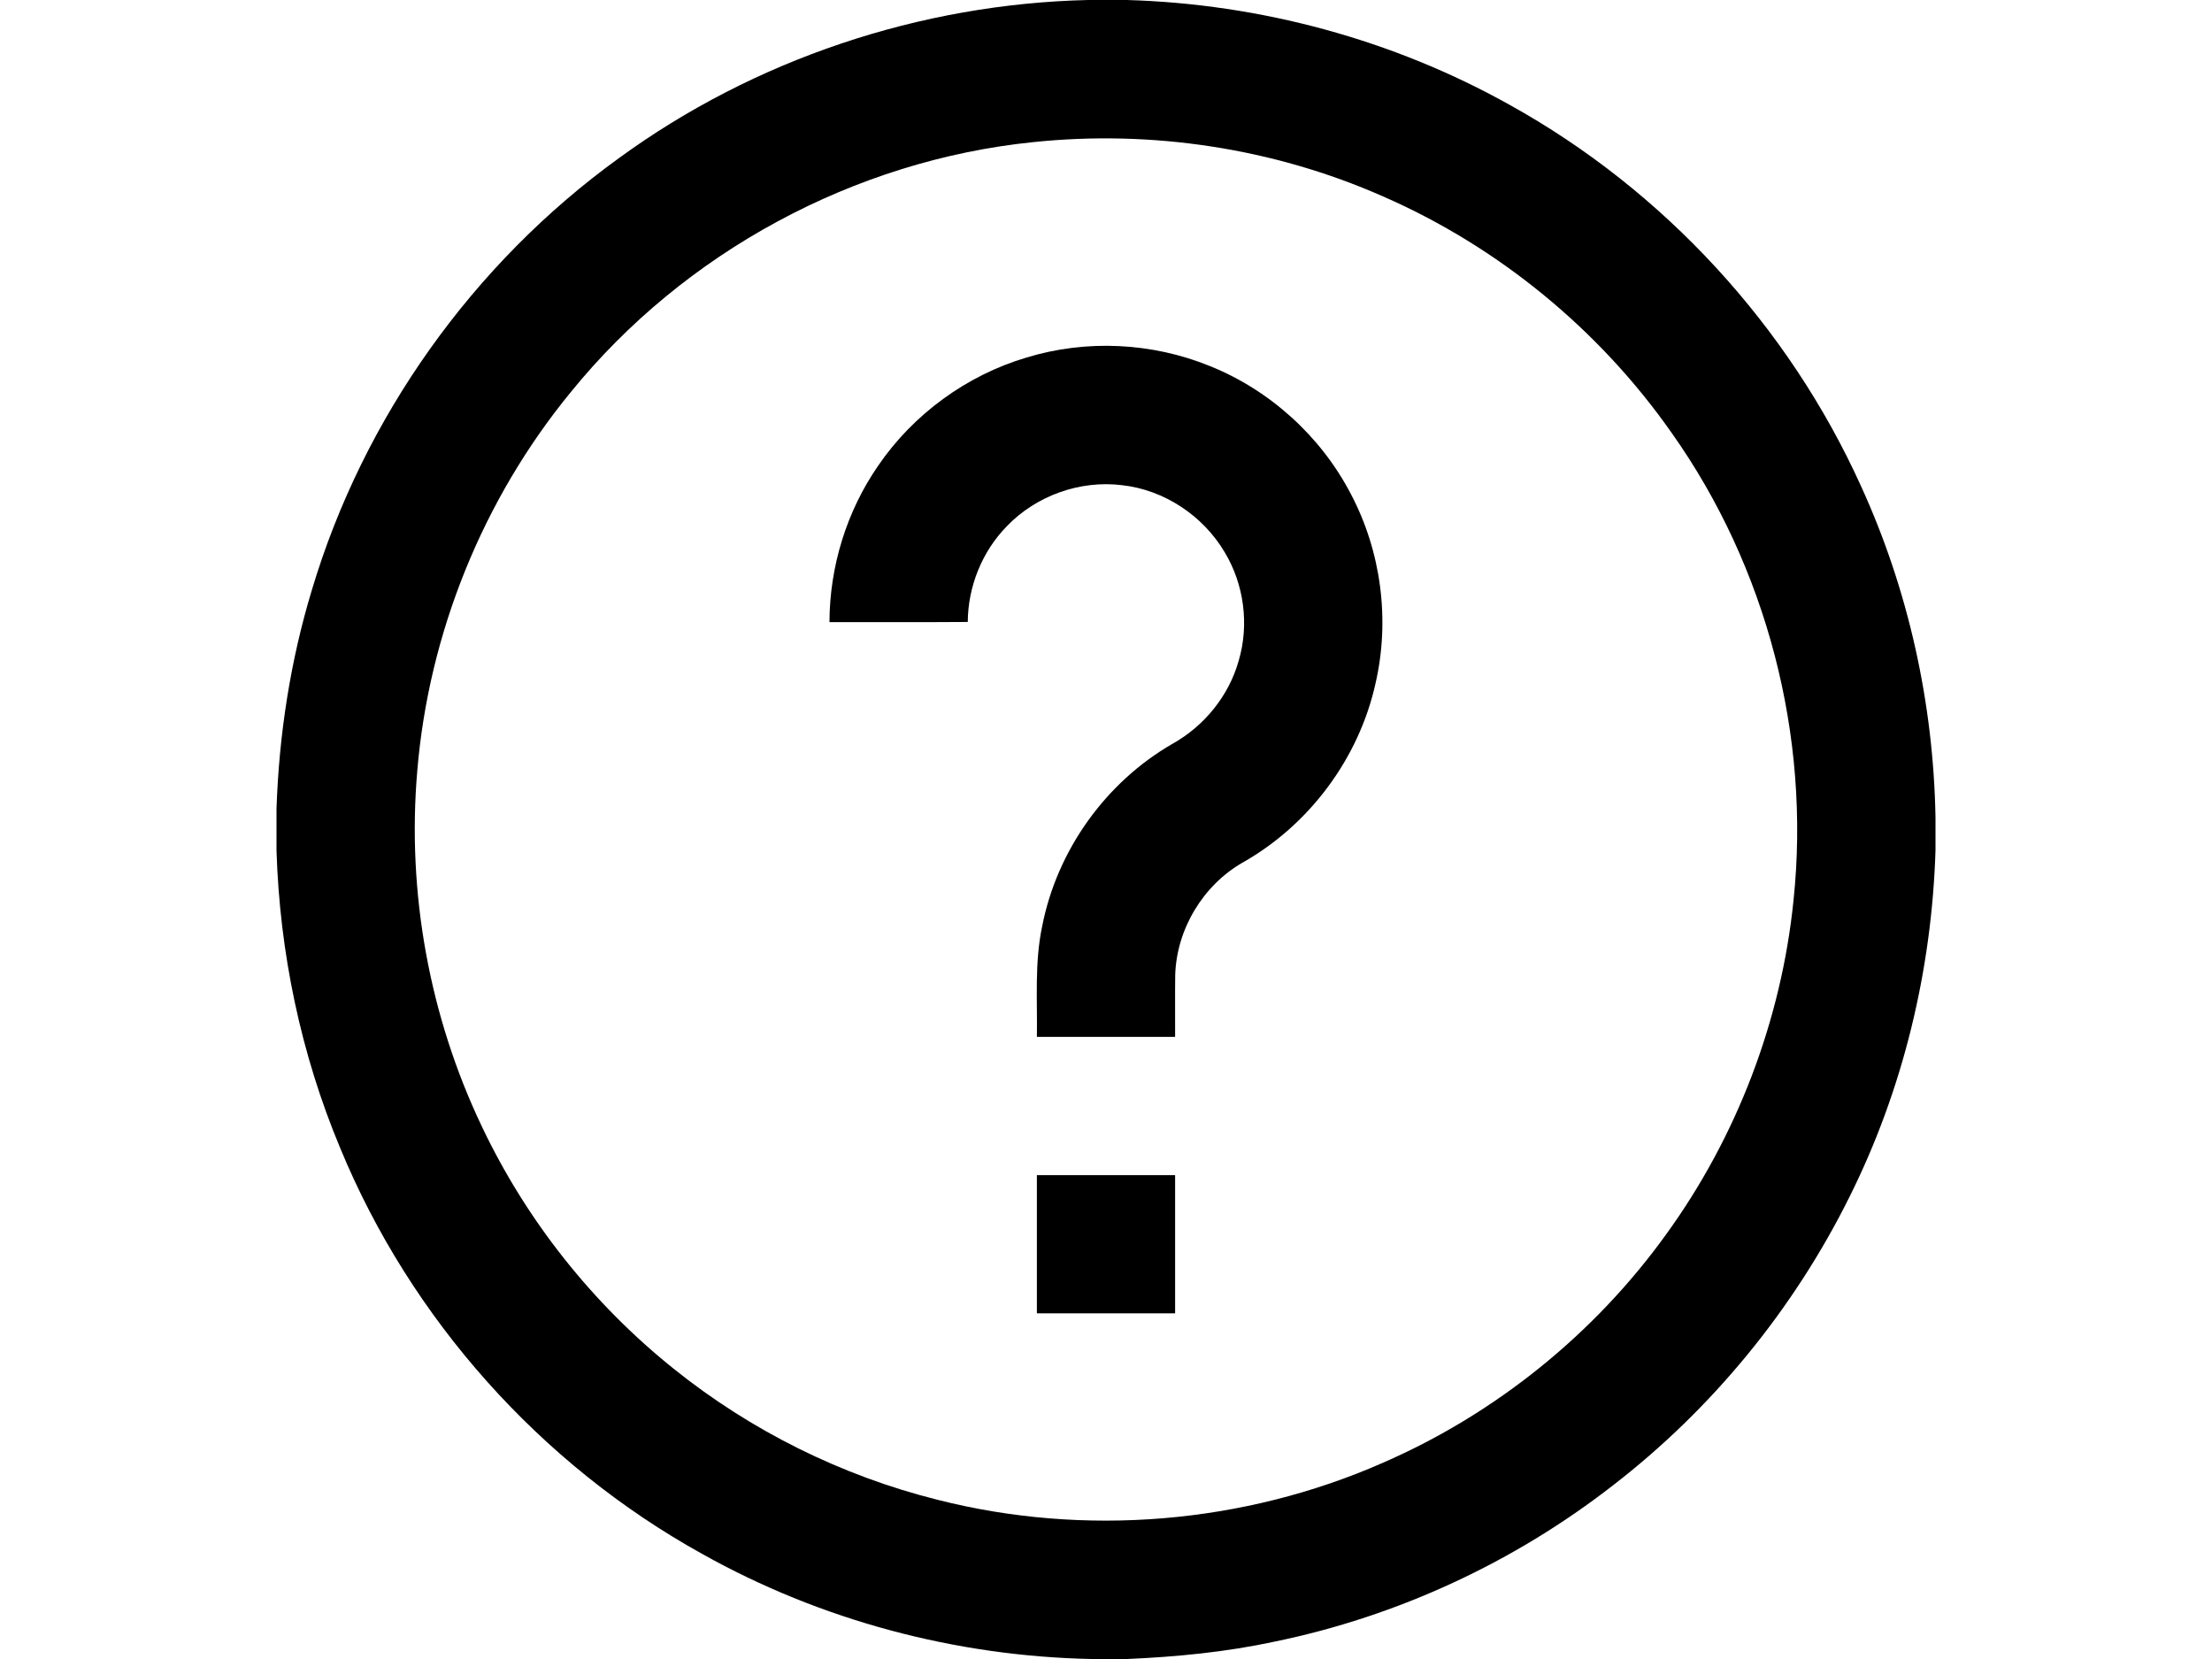 <svg width="512pt" viewBox="0 0 512 512" version="1.1" xmlns="http://www.w3.org/2000/svg">
    <g id="#000000ff">
        <path opacity="1.00"
              d=" M 250.44 0.00 L 262.42 0.00 C 303.66 1.19 344.61 12.24 380.63 32.39 C 428.07 58.70 466.63 100.58 489.00 150.00 C 503.66 182.05 511.40 217.17 512.00 252.39 L 512.00 262.44 C 510.85 299.42 502.01 336.21 485.47 369.35 C 468.25 404.03 443.11 434.76 412.46 458.41 C 381.94 482.17 345.94 498.84 308.06 506.63 C 293.08 509.86 277.79 511.34 262.50 512.00 L 251.51 512.00 C 209.62 511.16 167.95 500.06 131.38 479.57 C 81.49 451.94 41.43 407.07 19.67 354.34 C 7.50 325.28 0.98 293.97 0.00 262.50 L 0.00 249.62 C 0.77 226.74 4.28 203.94 10.93 182.03 C 26.82 128.85 60.68 81.33 105.65 48.82 C 147.46 18.31 198.72 1.20 250.44 0.00 M 233.56 43.86 C 178.28 49.50 125.80 77.87 90.81 121.03 C 63.72 154.05 46.97 195.40 43.44 237.97 C 40.22 275.44 47.19 313.71 63.38 347.66 C 77.12 376.62 97.54 402.36 122.55 422.40 C 146.37 441.54 174.36 455.44 203.99 462.86 C 249.38 474.40 298.54 470.32 341.41 451.46 C 376.19 436.34 406.74 411.69 428.90 380.91 C 450.73 350.77 464.44 314.82 468.19 277.79 C 473.49 227.26 459.94 175.00 430.54 133.55 C 408.22 101.71 377.06 76.13 341.41 60.58 C 307.74 45.72 270.14 40.04 233.56 43.86 Z"/>
        <path opacity="1.00"
              d=" M 231.51 110.33 C 249.91 104.72 270.22 105.69 288.03 112.96 C 306.60 120.41 322.30 134.67 331.54 152.41 C 340.94 170.19 343.70 191.35 339.17 210.95 C 334.05 234.03 318.78 254.55 298.21 266.18 C 285.93 273.21 277.76 286.81 277.36 300.96 C 277.27 307.30 277.37 313.65 277.33 320.00 C 263.11 320.00 248.89 320.00 234.67 320.00 C 234.86 308.60 233.91 297.07 236.31 285.84 C 240.86 262.45 255.92 241.40 276.57 229.52 C 286.34 224.05 293.92 214.73 296.95 203.92 C 300.24 192.79 298.62 180.35 292.62 170.42 C 285.98 159.17 273.98 151.18 260.97 149.74 C 247.98 148.12 234.42 152.98 225.38 162.42 C 217.74 170.22 213.40 181.05 213.34 191.95 C 199.11 192.06 184.89 191.97 170.66 192.00 C 170.70 174.86 175.95 157.77 185.72 143.68 C 196.59 127.78 213.04 115.80 231.51 110.33 Z"/>
        <path opacity="1.00"
              d=" M 234.67 362.67 C 248.89 362.66 263.11 362.66 277.33 362.67 C 277.34 376.89 277.34 391.11 277.33 405.33 C 263.11 405.34 248.89 405.34 234.67 405.33 C 234.66 391.11 234.66 376.89 234.67 362.67 Z"/>
    </g>
</svg>
